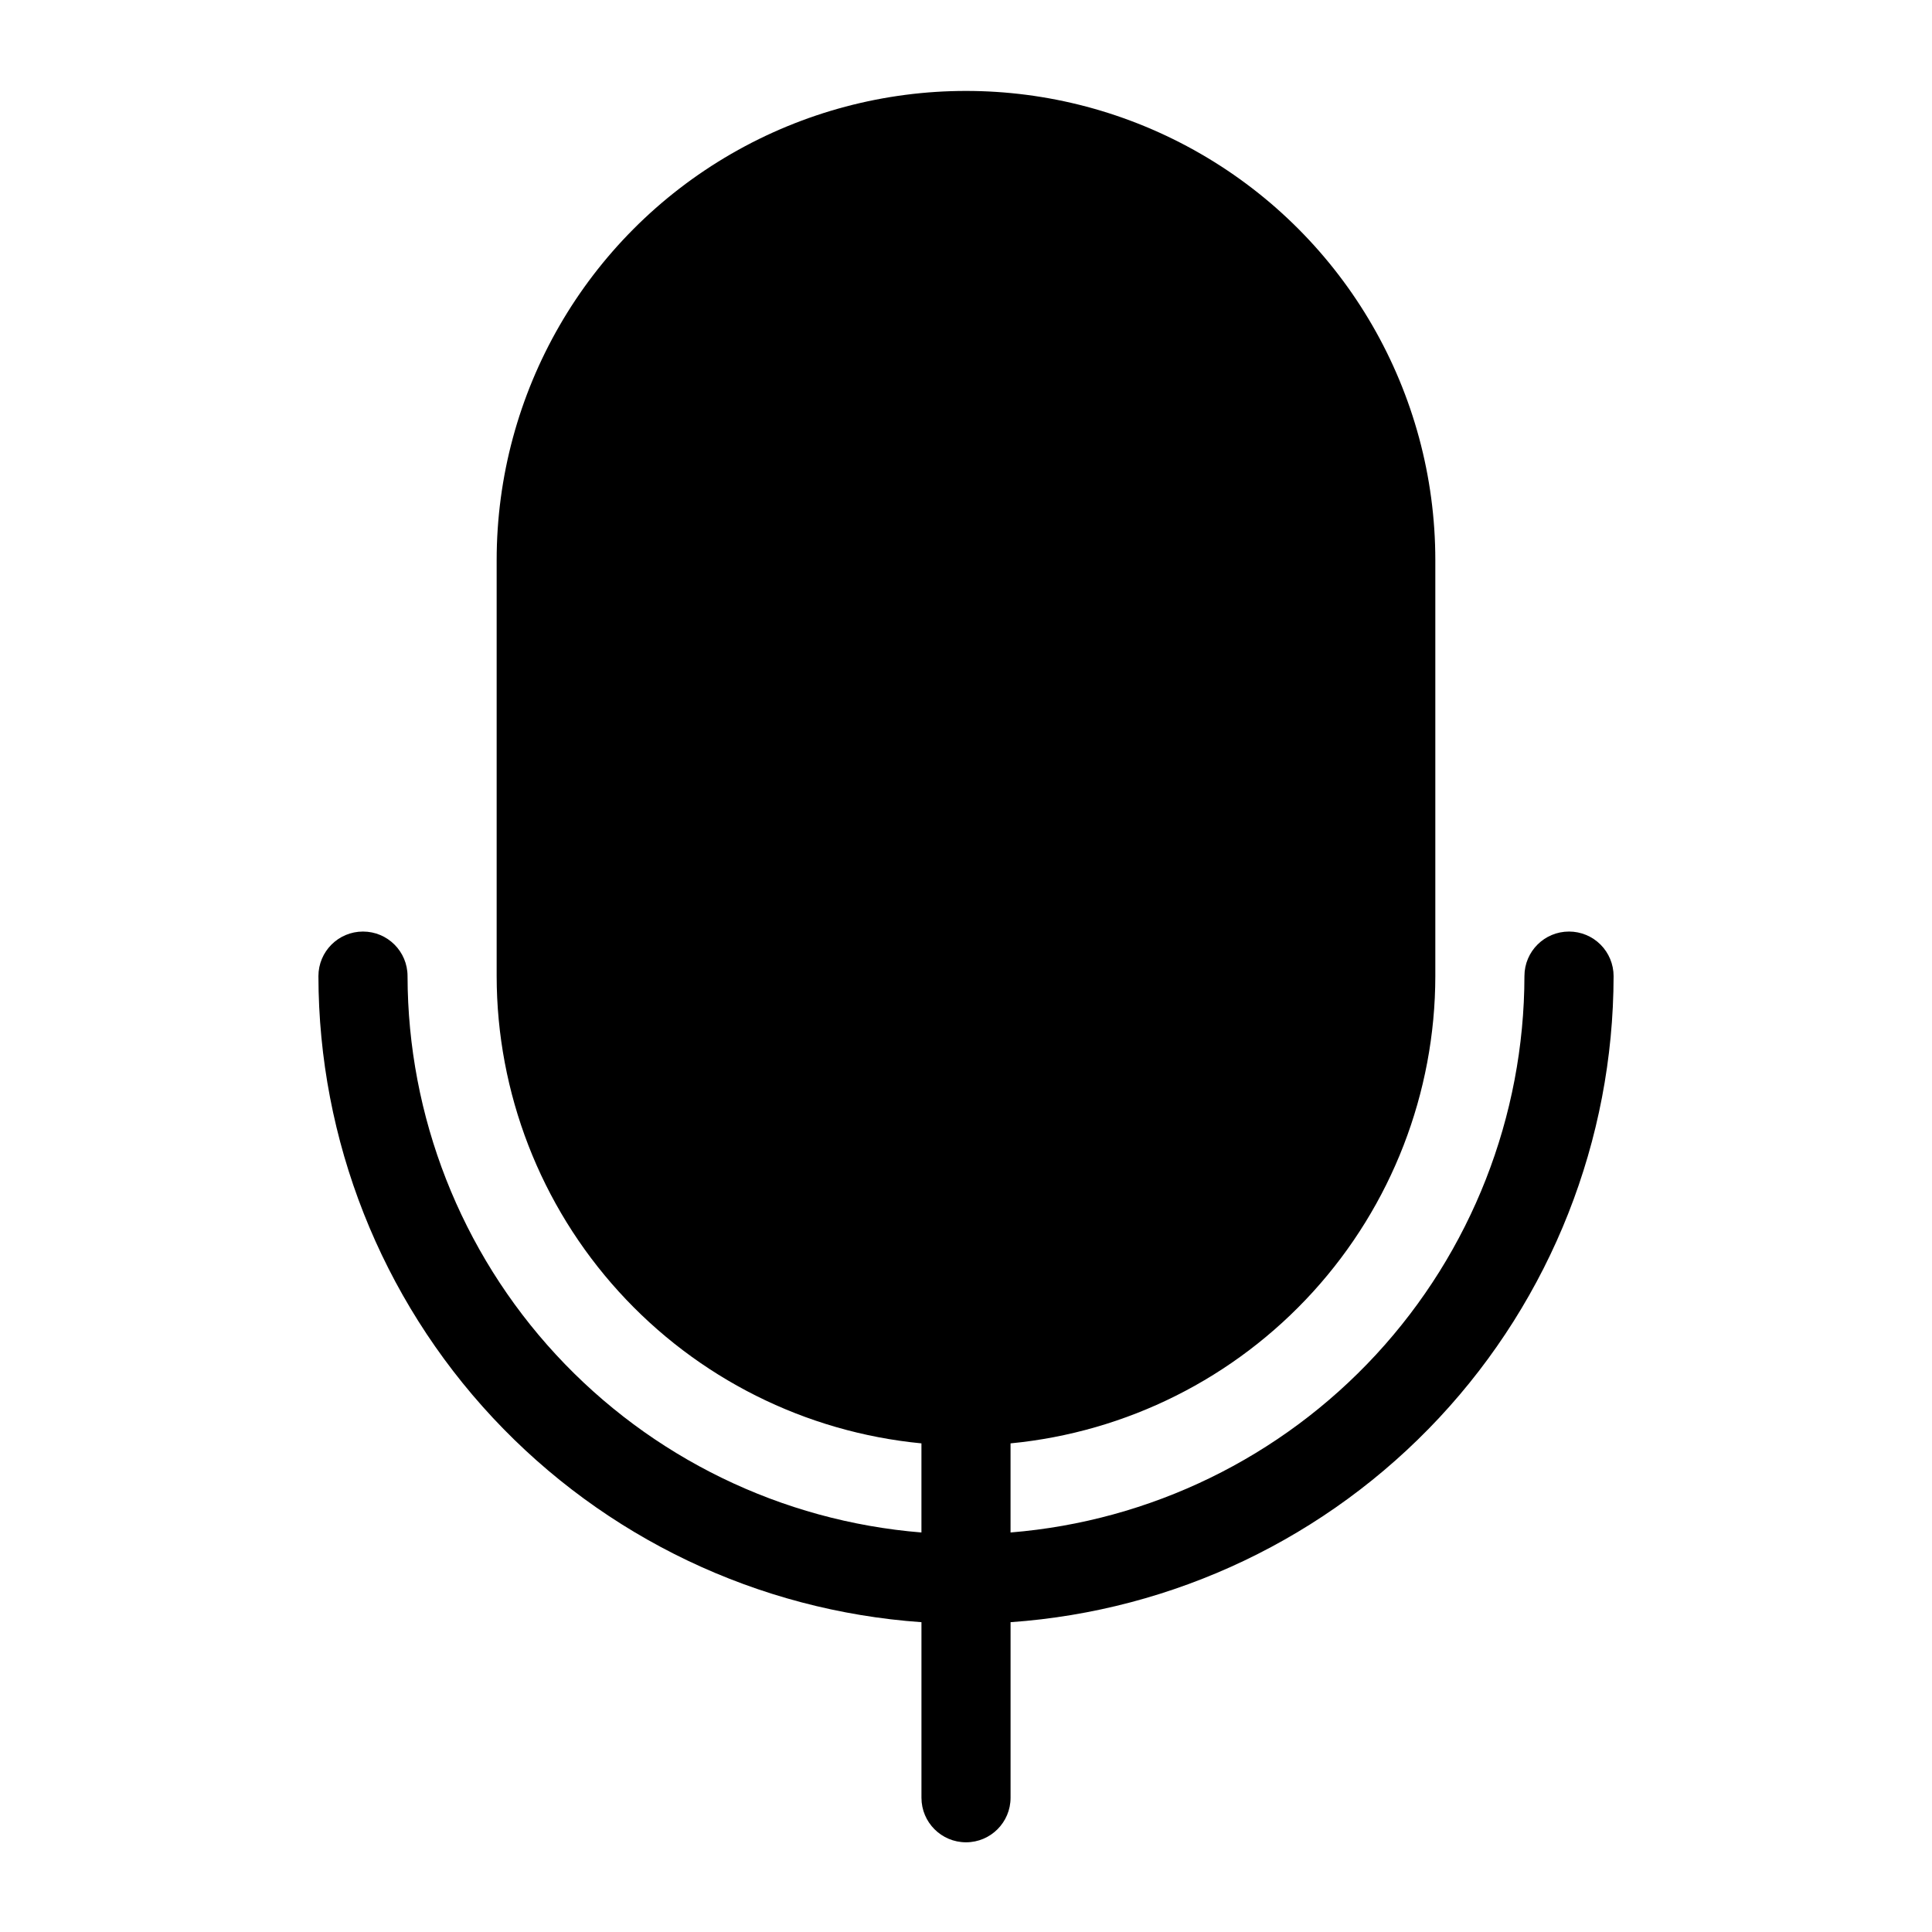 <?xml version="1.0" encoding="UTF-8"?>
<!-- The Best Svg Icon site in the world: iconSvg.co, Visit us! https://iconsvg.co -->
<svg fill="#000000" width="800px" height="800px" version="1.1" viewBox="144 144 512 512" xmlns="http://www.w3.org/2000/svg">
 <path d="m559.8 390.87c-6.523 0-11.809 5.285-11.809 11.809-0.055 37.18-14.09 72.984-39.32 100.3-25.227 27.312-59.805 44.141-96.867 47.145v-23.617c30.793-2.969 59.375-17.297 80.184-40.188 20.809-22.887 32.355-52.703 32.387-83.637v-110.21c0-44.434-23.703-85.496-62.188-107.71-38.484-22.219-85.895-22.219-124.38 0-38.48 22.215-62.188 63.277-62.188 107.71v110.21c0.031 30.934 11.578 60.75 32.387 83.637 20.809 22.891 49.391 37.219 80.184 40.188v23.617c-37.062-3.004-71.637-19.832-96.867-47.145-25.227-27.312-39.262-63.117-39.32-100.3 0-6.523-5.285-11.809-11.809-11.809-6.519 0-11.809 5.285-11.809 11.809 0.055 43.453 16.566 85.277 46.219 117.05 29.652 31.77 70.234 51.125 113.59 54.168v46.523c0 6.523 5.285 11.809 11.809 11.809 6.519 0 11.805-5.285 11.805-11.809v-46.523c43.352-3.043 83.938-22.398 113.59-54.168 29.652-31.77 46.164-73.594 46.219-117.05 0-3.133-1.246-6.137-3.461-8.352-2.211-2.215-5.215-3.457-8.348-3.457z"/>
</svg>